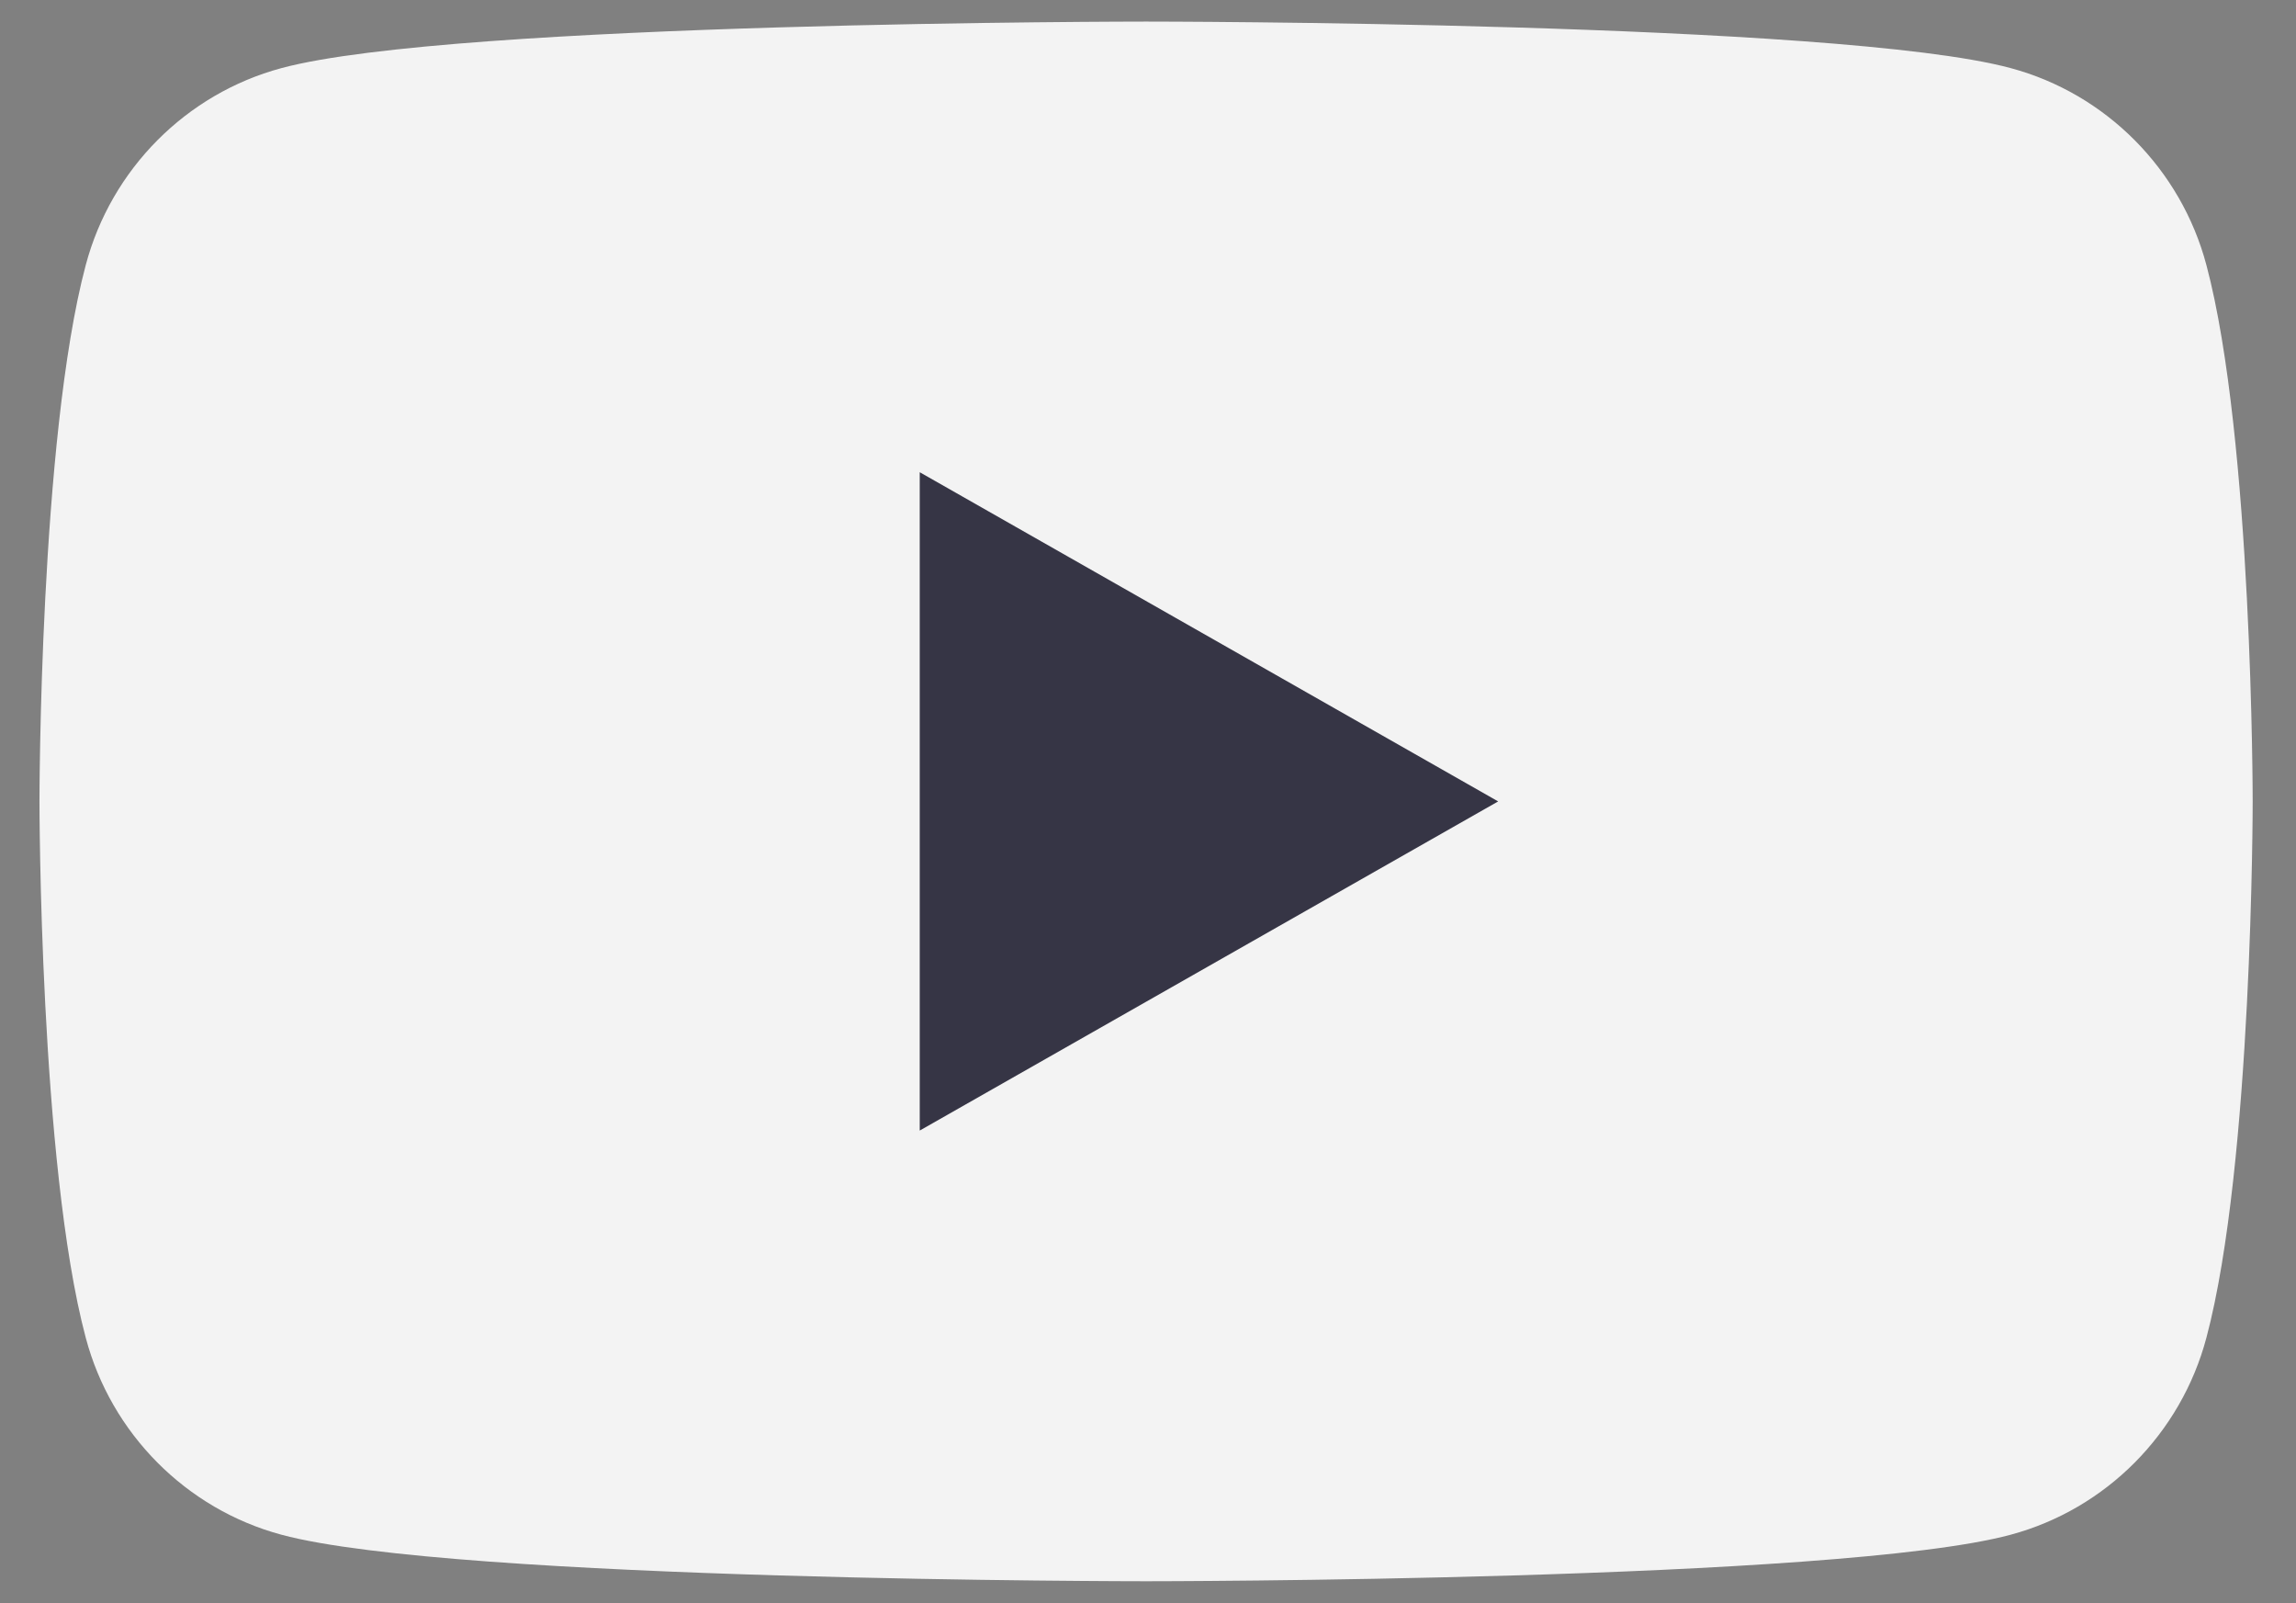 <?xml version="1.0" encoding="UTF-8" standalone="no"?><!DOCTYPE svg PUBLIC "-//W3C//DTD SVG 1.1//EN" "http://www.w3.org/Graphics/SVG/1.1/DTD/svg11.dtd"><svg width="100%" height="100%" viewBox="0 0 53 37" version="1.1" xmlns="http://www.w3.org/2000/svg" xmlns:xlink="http://www.w3.org/1999/xlink" xml:space="preserve" xmlns:serif="http://www.serif.com/" style="fill-rule:evenodd;clip-rule:evenodd;stroke-linejoin:round;stroke-miterlimit:1.414;"><rect x="0" y="0" width="53" height="37" fill="#808080" stroke="none"/><g id="Home-page" serif:id="Home page"><g id="Footer"><path d="M50.932,6.118c-0.587,-2.212 -2.318,-3.955 -4.517,-4.546c-3.983,-1.074 -19.959,-1.074 -19.959,-1.074c0,0 -15.976,0 -19.96,1.074c-2.199,0.591 -3.93,2.334 -4.517,4.546c-1.068,4.01 -1.068,12.377 -1.068,12.377c0,0 0,8.366 1.068,12.376c0.587,2.213 2.318,3.955 4.517,4.547c3.984,1.074 19.96,1.074 19.96,1.074c0,0 15.976,0 19.959,-1.074c2.199,-0.592 3.93,-2.334 4.517,-4.547c1.068,-4.01 1.068,-12.376 1.068,-12.376c0,0 0,-8.367 -1.068,-12.377" style="fill:#f3f3f3;fill-rule:nonzero;"/><path d="M21.231,26.091l13.352,-7.596l-13.352,-7.597l0,15.193Z" style="fill:#363545;fill-rule:nonzero;"/></g></g></svg>